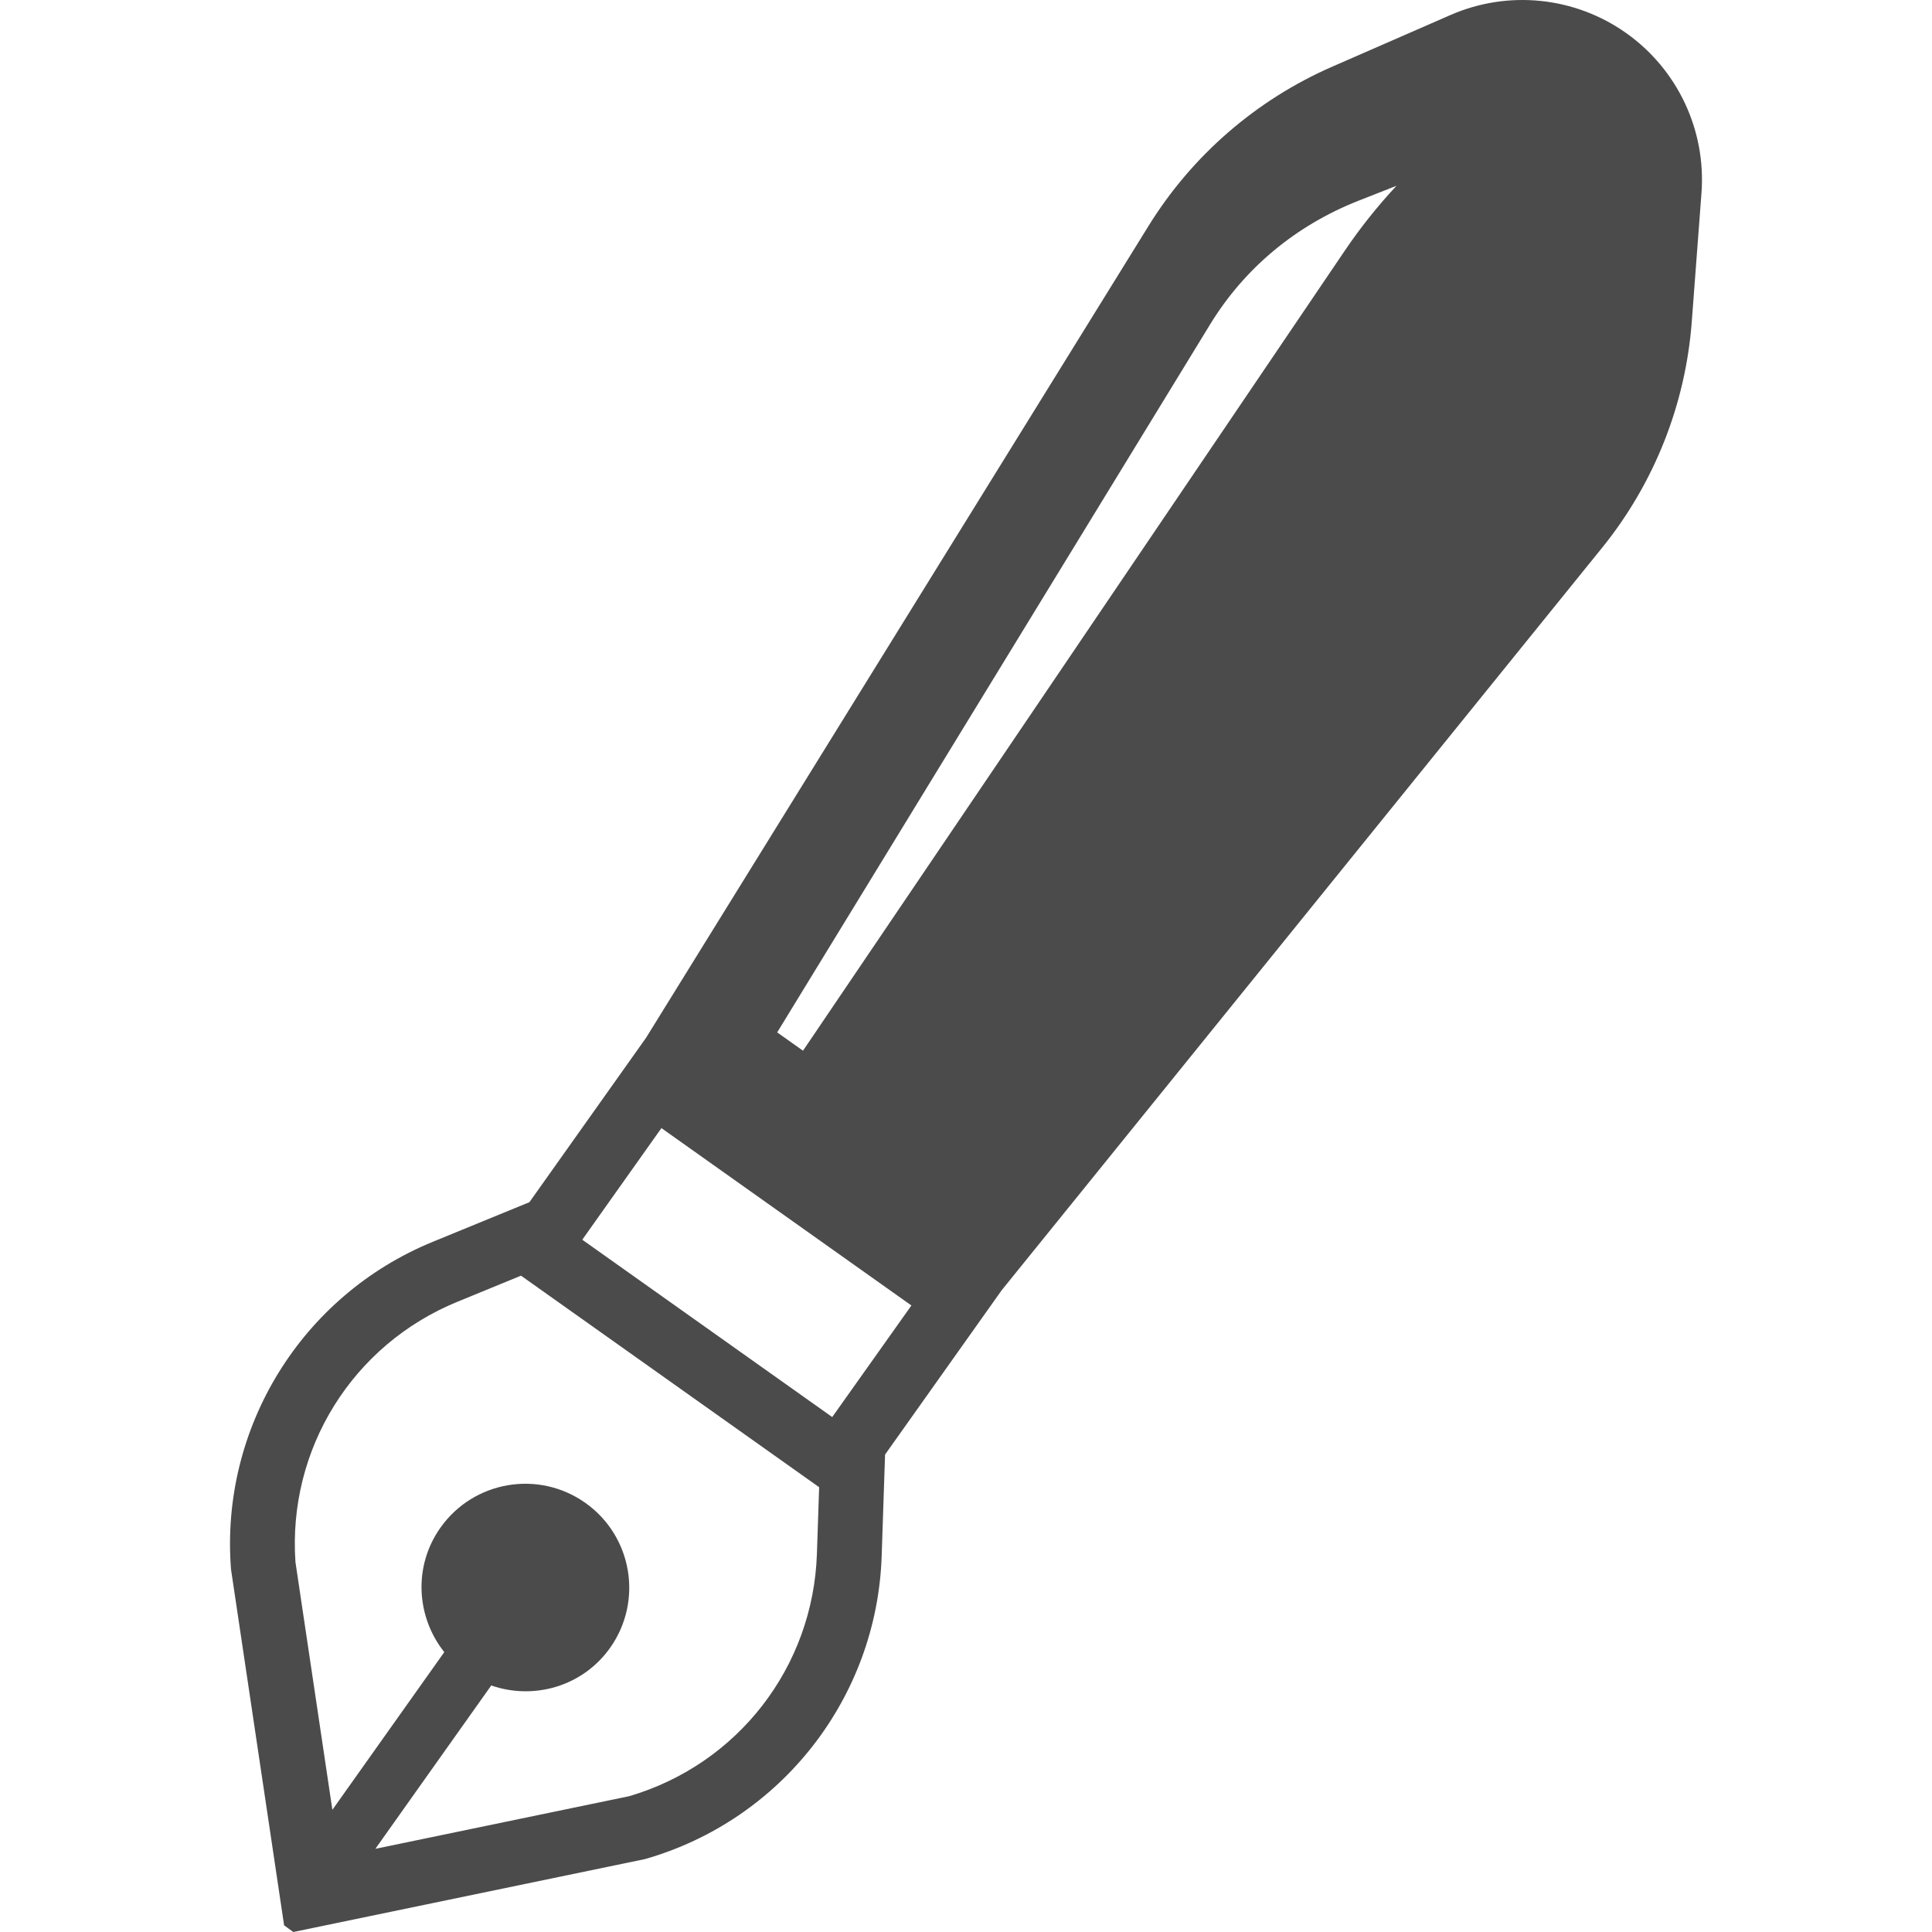 <!--?xml version="1.0" encoding="utf-8"?-->
<!-- Generator: Adobe Illustrator 18.1.1, SVG Export Plug-In . SVG Version: 6.00 Build 0)  -->

<svg version="1.1" id="_x32_" xmlns="http://www.w3.org/2000/svg" xmlns:xlink="http://www.w3.org/1999/xlink" x="0px" y="0px" viewBox="0 0 512 512" style="width: 256px; height: 256px; opacity: 1;" xml:space="preserve">
<style type="text/css">
	.st0{fill:#4B4B4B;}
</style>
<g>
	<path class="st0" d="M430.985,8.783c-13.608-9.662-31.291-11.488-46.593-4.804l-31.319,13.68
		c-20.14,8.798-37.127,23.518-48.693,42.204L171.217,275.019l-30.919,43.574l-25.624,10.505
		c-34.768,14.256-56.368,49.325-53.454,86.782l14.072,94.359L77.73,512l93.179-19.318c36.129-10.316,61.48-42.759,62.743-80.314
		l0.899-26.895l30.92-43.566l159.11-196.757c13.82-17.086,22.099-37.977,23.756-59.893l2.57-34.086
		C452.158,34.527,444.602,18.446,430.985,8.783z M216.49,411.792c-1.011,30.014-20.962,55.743-49.725,64.212l-67.291,13.953
		l30.712-43.292c11.281,3.925,24.223,0.267,31.488-9.957c8.806-12.416,5.884-29.606-6.524-38.412
		c-12.408-8.806-29.606-5.885-38.412,6.531c-7.258,10.224-6.436,23.65,1,33.004L88.084,479.62l-9.785-65.637
		c-2.086-29.922,15.091-57.596,42.885-68.987l16.889-6.931l79.008,56.059L216.49,411.792z M220.549,375.536l-66.241-47
		l20.976-29.578l66.248,47.007L220.549,375.536z M356.388,66.422L212.803,278.446l-6.839-4.852L320.7,85.958
		c9.108-14.901,22.724-26.235,39.36-32.78l10.028-3.946C365.13,54.548,360.538,60.292,356.388,66.422z" style="fill: rgb(75, 75, 75);"></path>
</g>
</svg>
